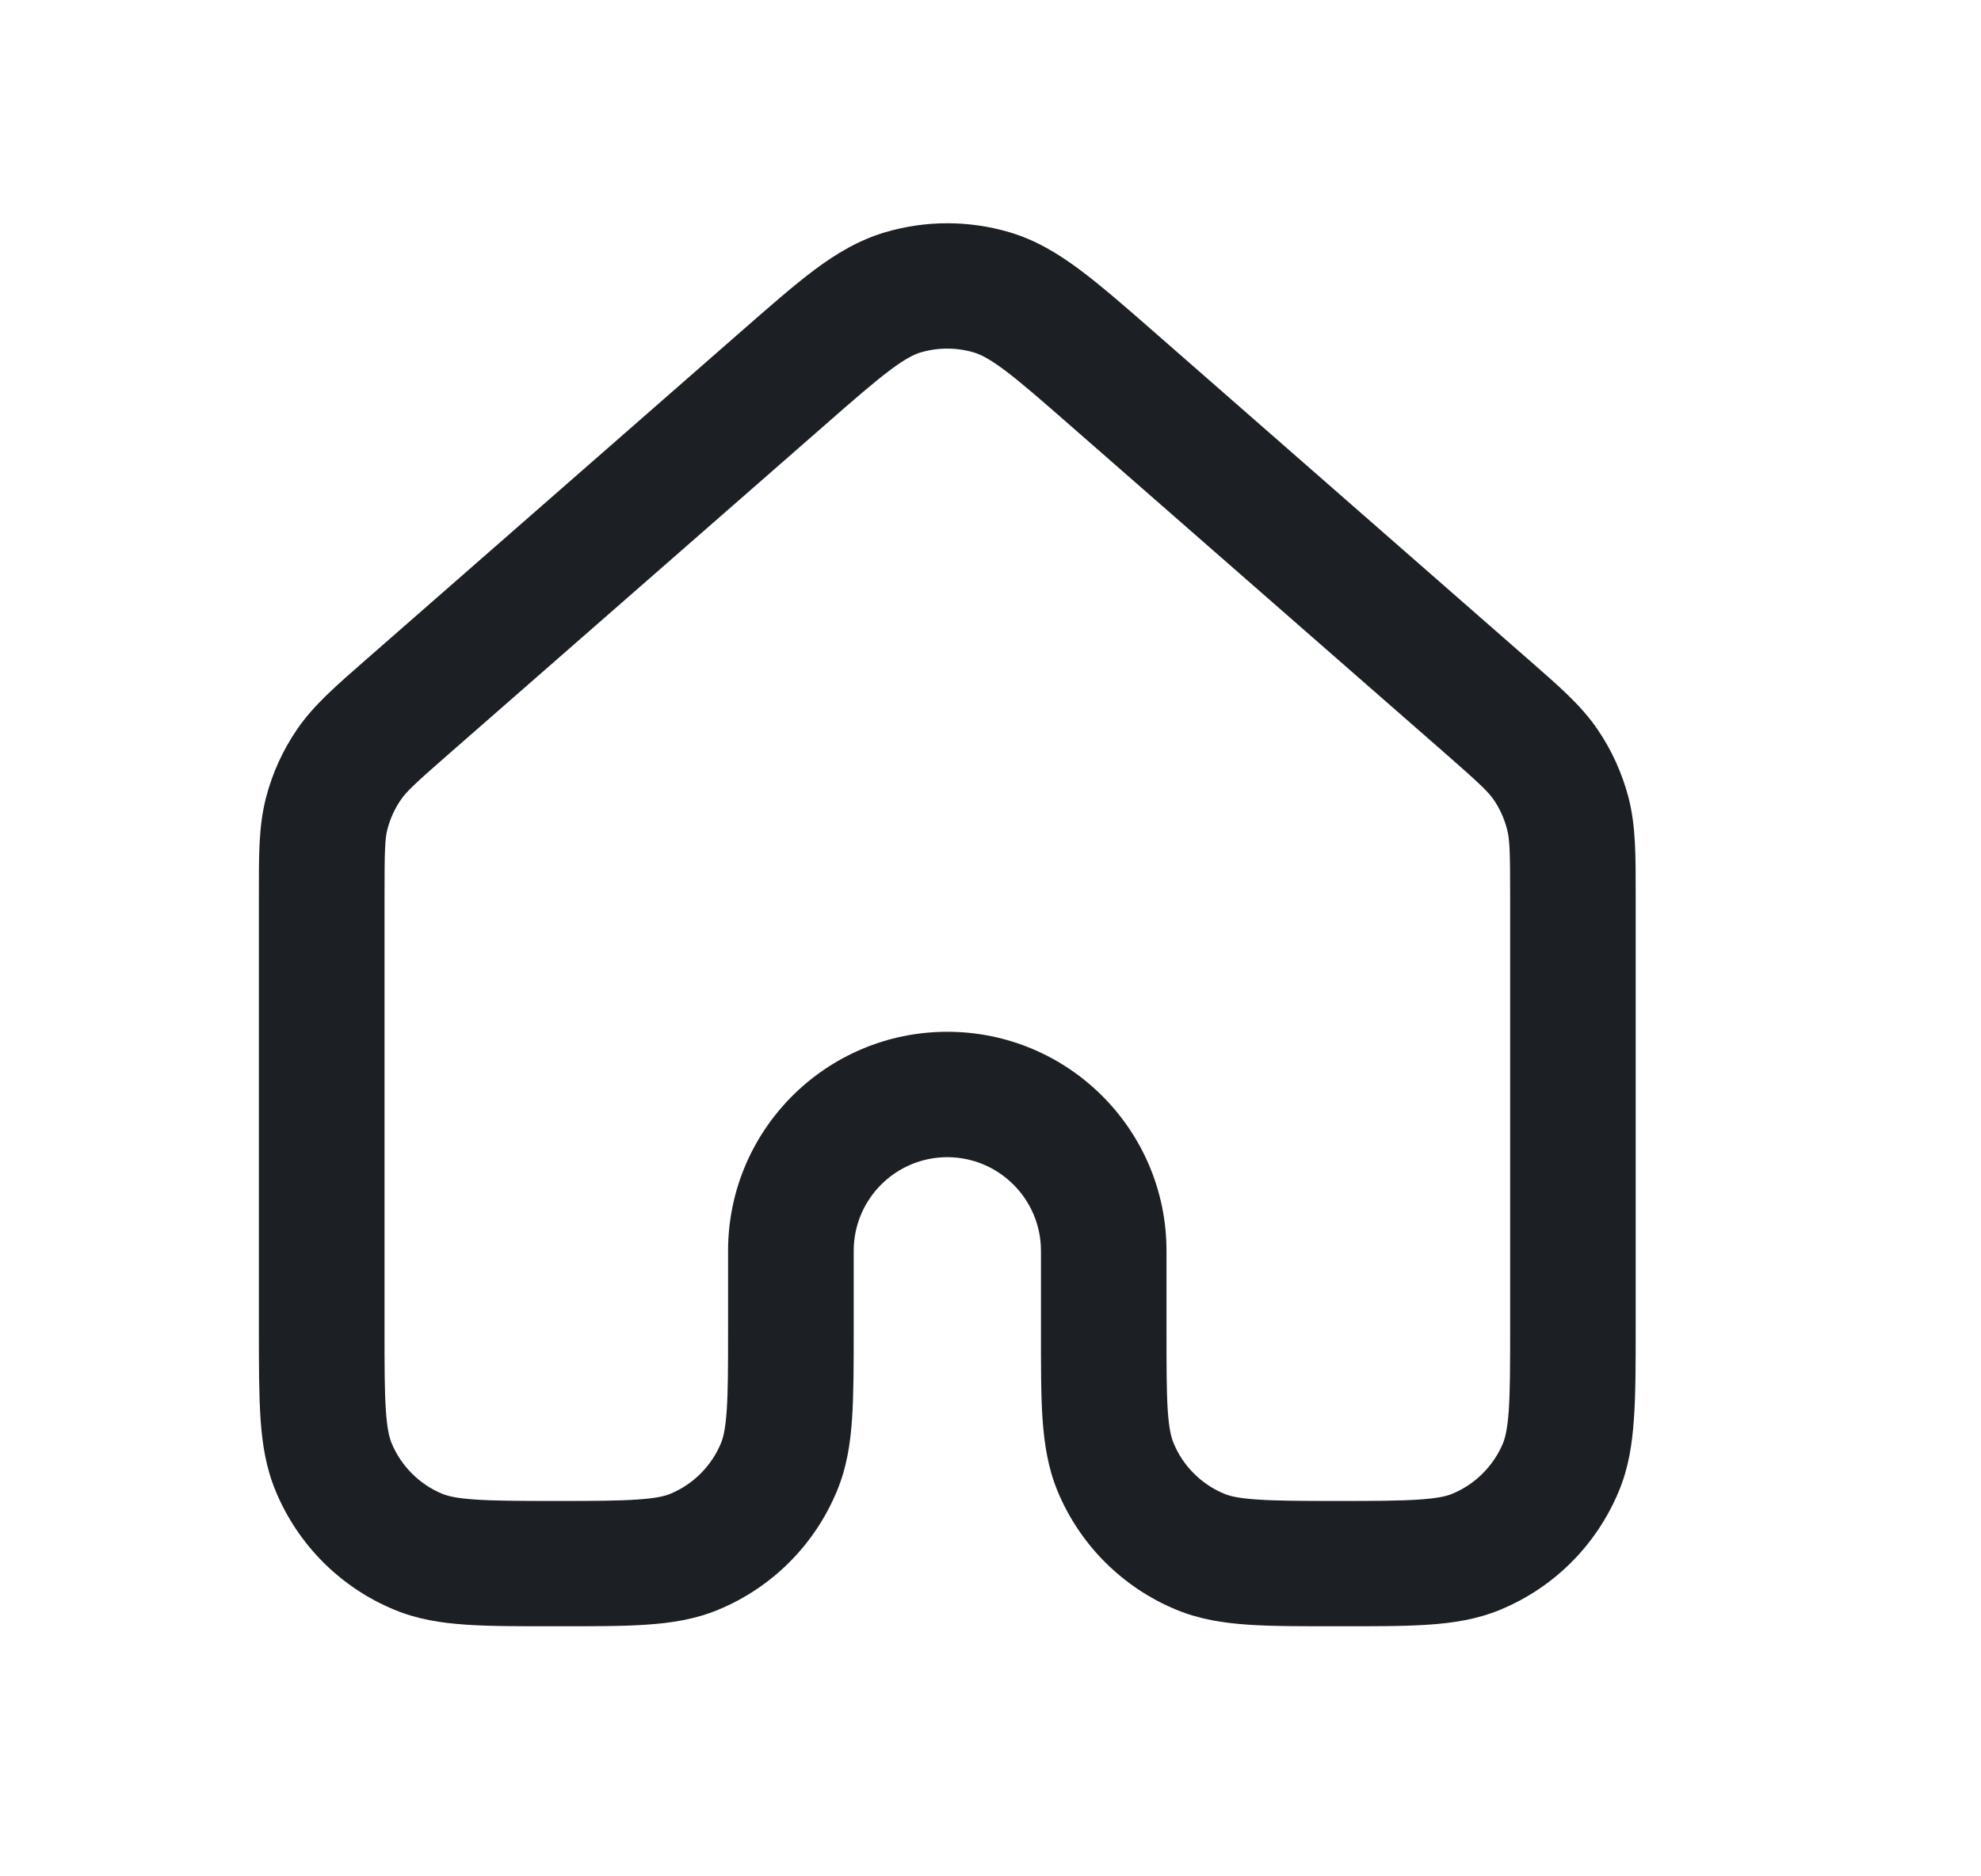<svg width="19" height="18" viewBox="0 0 19 18" fill="none" xmlns="http://www.w3.org/2000/svg">
<path d="M14.484 8.589C14.484 8.158 14.479 8.048 14.454 7.954C14.428 7.855 14.386 7.76 14.329 7.676C14.274 7.595 14.194 7.519 13.87 7.235L10.27 4.086C9.983 3.835 9.793 3.669 9.637 3.552C9.486 3.439 9.402 3.4 9.34 3.381C9.174 3.332 8.996 3.332 8.83 3.381C8.768 3.4 8.685 3.439 8.535 3.552C8.379 3.669 8.189 3.834 7.903 4.085L4.302 7.235C3.977 7.519 3.897 7.595 3.842 7.676C3.784 7.761 3.742 7.856 3.716 7.954C3.692 8.048 3.688 8.158 3.688 8.589V12.749C3.688 13.107 3.688 13.346 3.701 13.53C3.713 13.708 3.734 13.791 3.756 13.844C3.847 14.064 4.022 14.239 4.241 14.33C4.294 14.352 4.377 14.373 4.555 14.385C4.739 14.398 4.978 14.399 5.336 14.399C5.693 14.399 5.932 14.398 6.116 14.385C6.294 14.373 6.378 14.352 6.43 14.33C6.649 14.239 6.824 14.064 6.915 13.844C6.937 13.791 6.958 13.708 6.97 13.53C6.983 13.346 6.983 13.107 6.983 12.749V12C6.983 10.839 7.924 9.899 9.085 9.898C10.246 9.898 11.188 10.839 11.188 12V12.749C11.188 13.107 11.188 13.345 11.2 13.53C11.212 13.708 11.234 13.791 11.256 13.844C11.347 14.064 11.522 14.239 11.742 14.33C11.794 14.352 11.877 14.373 12.056 14.385C12.24 14.398 12.478 14.399 12.835 14.399C13.192 14.399 13.431 14.398 13.615 14.385C13.793 14.373 13.877 14.352 13.929 14.33C14.149 14.239 14.324 14.064 14.416 13.844C14.437 13.791 14.458 13.708 14.471 13.53C14.483 13.346 14.484 13.107 14.484 12.749V8.589ZM15.688 12.749C15.688 13.091 15.688 13.377 15.671 13.612C15.655 13.851 15.62 14.081 15.527 14.304C15.314 14.819 14.906 15.229 14.39 15.442C14.167 15.535 13.937 15.57 13.697 15.586C13.463 15.602 13.176 15.601 12.835 15.601C12.494 15.601 12.208 15.602 11.973 15.586C11.734 15.57 11.505 15.535 11.281 15.442C10.766 15.229 10.356 14.819 10.143 14.304C10.051 14.081 10.016 13.851 9.999 13.612C9.983 13.377 9.984 13.091 9.984 12.749V12C9.984 11.504 9.581 11.101 9.085 11.101C8.589 11.102 8.188 11.504 8.188 12V12.749C8.188 13.091 8.188 13.377 8.172 13.612C8.156 13.852 8.12 14.081 8.027 14.304C7.814 14.819 7.405 15.229 6.89 15.442C6.667 15.535 6.437 15.57 6.197 15.586C5.962 15.602 5.676 15.601 5.336 15.601C4.994 15.601 4.707 15.602 4.473 15.586C4.233 15.57 4.004 15.535 3.781 15.442C3.266 15.229 2.857 14.819 2.644 14.304C2.551 14.081 2.515 13.852 2.499 13.612C2.483 13.377 2.483 13.091 2.483 12.749V8.589C2.483 8.22 2.479 7.928 2.552 7.65C2.612 7.417 2.713 7.197 2.847 7C3.009 6.762 3.23 6.574 3.508 6.33L7.11 3.178C7.382 2.94 7.612 2.738 7.814 2.587C8.022 2.432 8.237 2.303 8.49 2.228C8.879 2.113 9.293 2.113 9.682 2.228C9.935 2.303 10.149 2.433 10.357 2.588C10.559 2.739 10.79 2.94 11.063 3.179L14.663 6.33C14.941 6.574 15.163 6.762 15.324 7C15.459 7.198 15.558 7.418 15.619 7.65C15.691 7.928 15.688 8.219 15.688 8.589V12.749Z" fill="#1C2024"/>
</svg>
